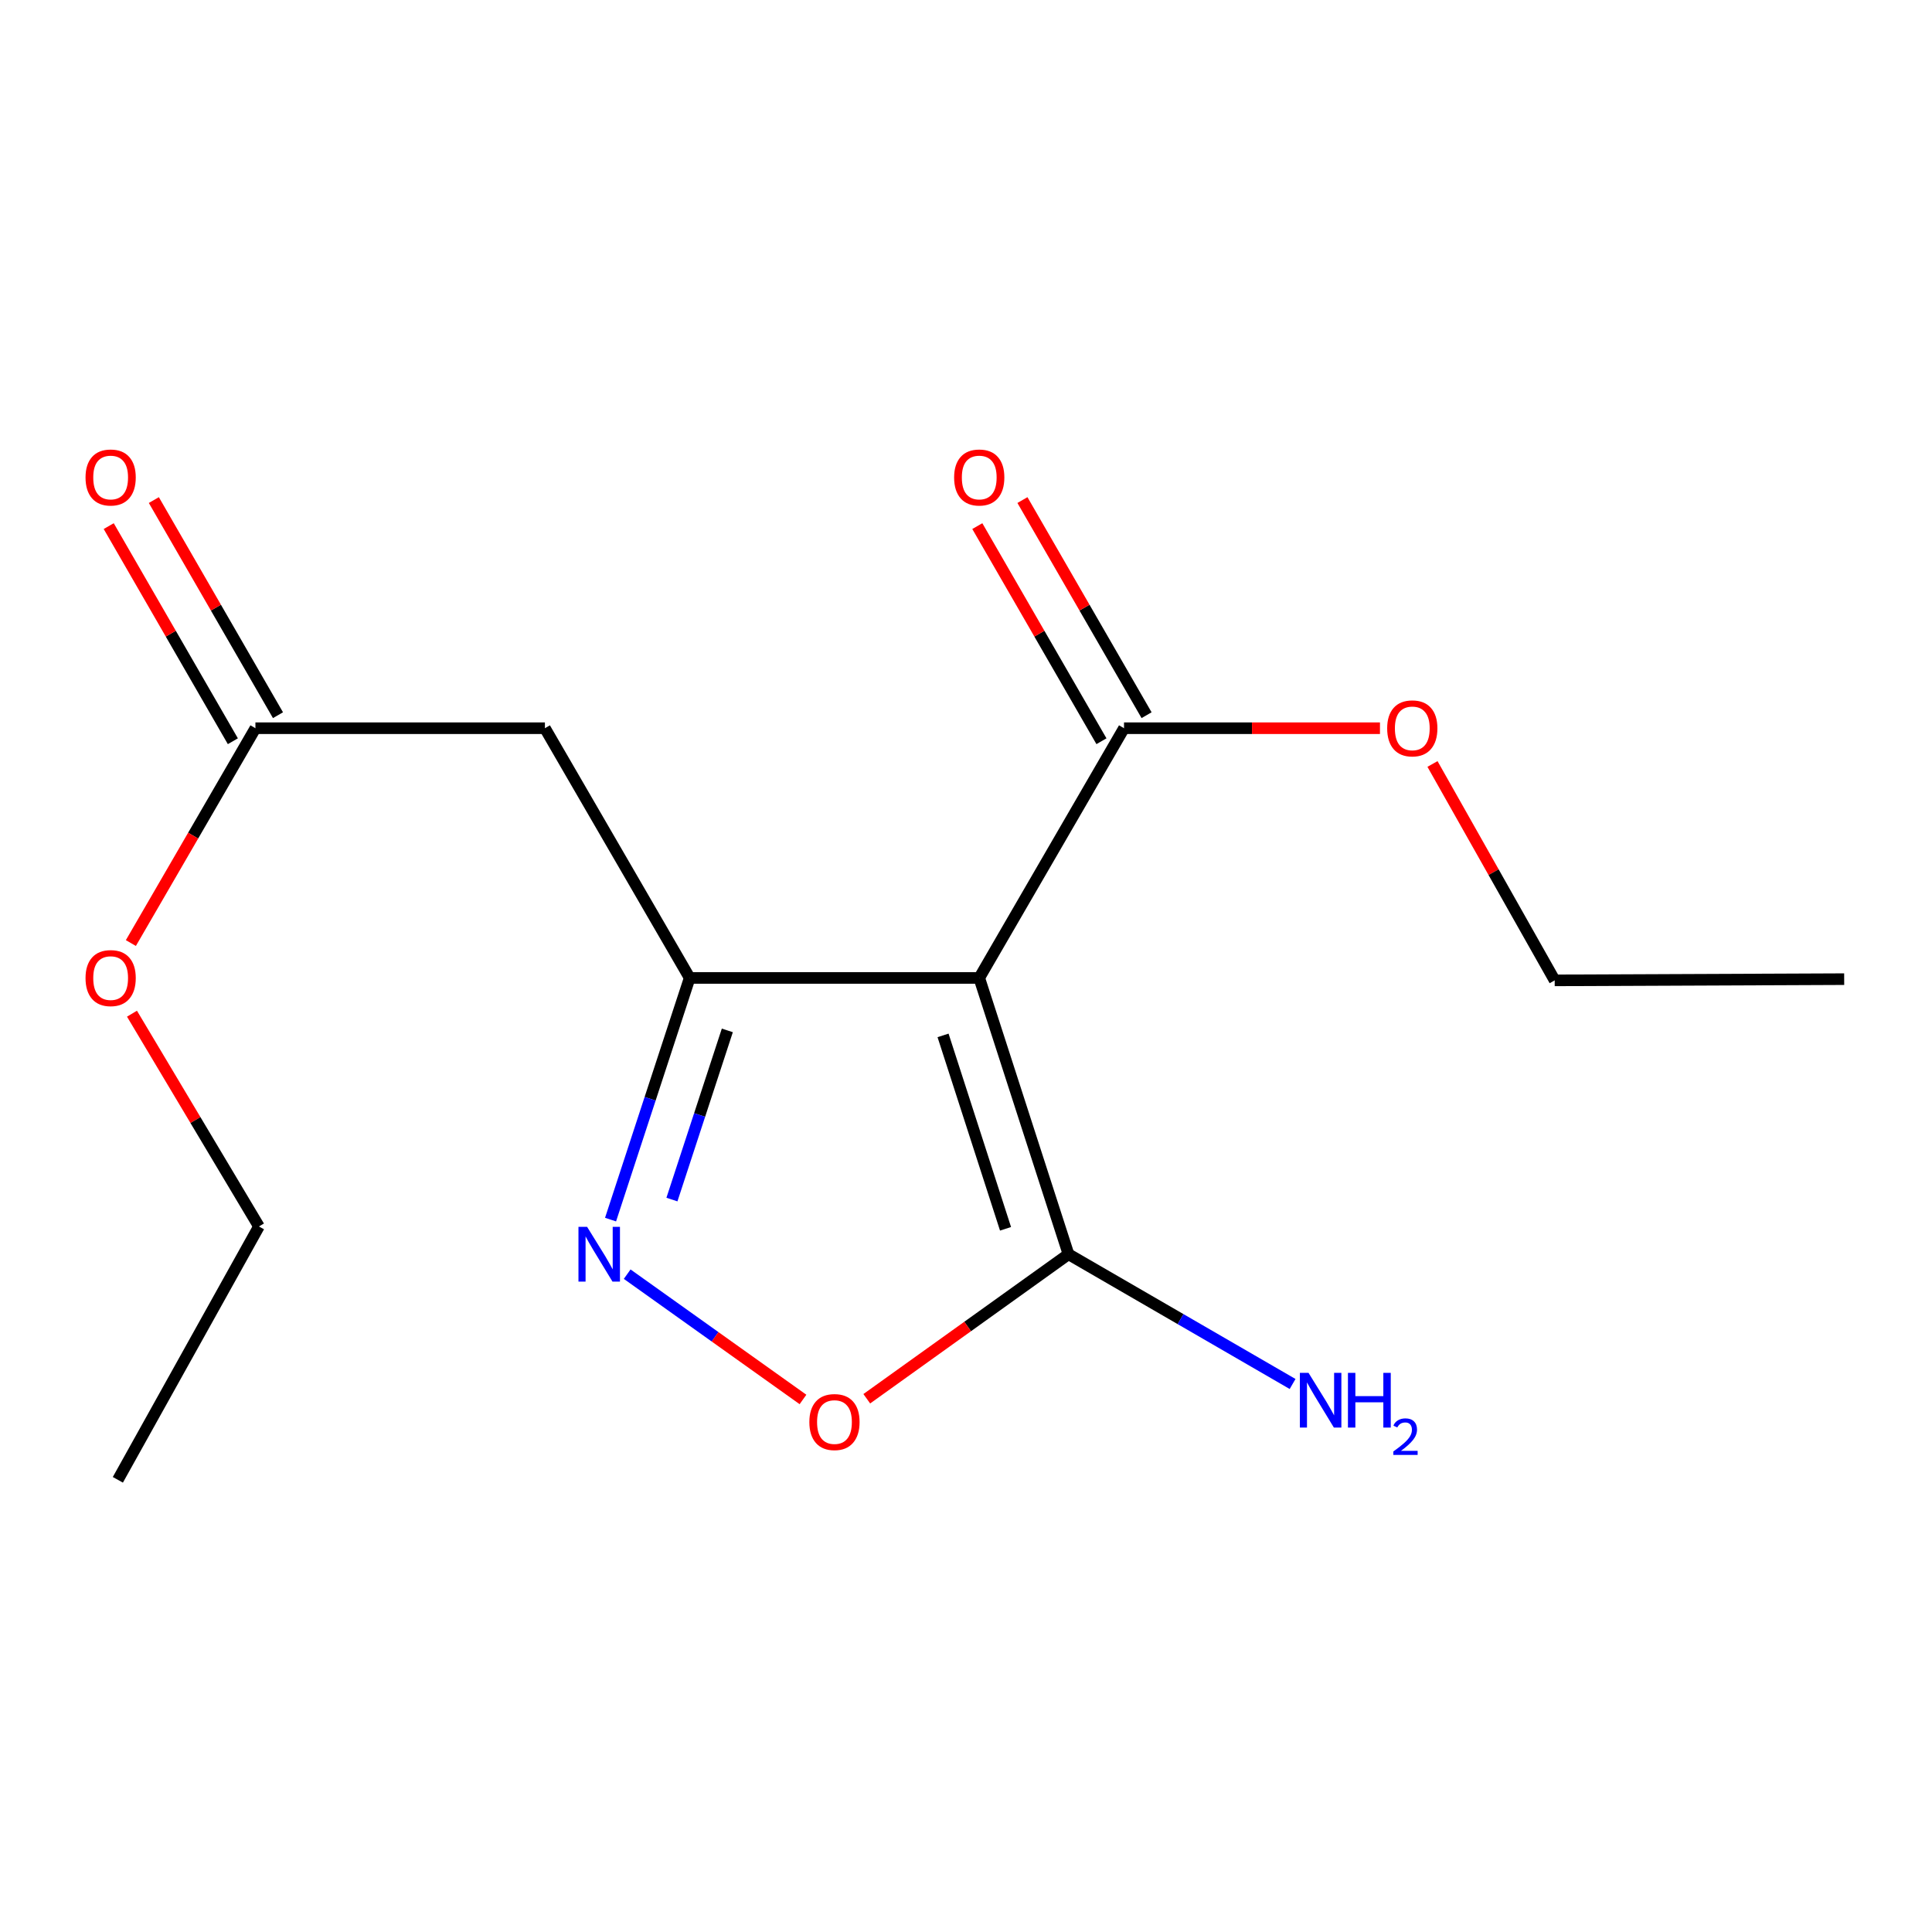 <?xml version='1.0' encoding='iso-8859-1'?>
<svg version='1.1' baseProfile='full'
              xmlns='http://www.w3.org/2000/svg'
                      xmlns:rdkit='http://www.rdkit.org/xml'
                      xmlns:xlink='http://www.w3.org/1999/xlink'
                  xml:space='preserve'
width='1000px' height='1000px' viewBox='0 0 1000 1000'>
<!-- END OF HEADER -->
<rect style='opacity:1.0;fill:#FFFFFF;stroke:none' width='1000' height='1000' x='0' y='0'> </rect>
<path class='bond-0' d='M 506.852,506.178 L 356.982,506.178' style='fill:none;fill-rule:evenodd;stroke:#000000;stroke-width:6px;stroke-linecap:butt;stroke-linejoin:miter;stroke-opacity:1' />
<path class='bond-2' d='M 506.852,506.178 L 553.053,649.187' style='fill:none;fill-rule:evenodd;stroke:#000000;stroke-width:6px;stroke-linecap:butt;stroke-linejoin:miter;stroke-opacity:1' />
<path class='bond-2' d='M 488.122,535.92 L 520.463,636.026' style='fill:none;fill-rule:evenodd;stroke:#000000;stroke-width:6px;stroke-linecap:butt;stroke-linejoin:miter;stroke-opacity:1' />
<path class='bond-5' d='M 506.852,506.178 L 581.787,376.922' style='fill:none;fill-rule:evenodd;stroke:#000000;stroke-width:6px;stroke-linecap:butt;stroke-linejoin:miter;stroke-opacity:1' />
<path class='bond-1' d='M 356.982,506.178 L 336.501,568.722' style='fill:none;fill-rule:evenodd;stroke:#000000;stroke-width:6px;stroke-linecap:butt;stroke-linejoin:miter;stroke-opacity:1' />
<path class='bond-1' d='M 336.501,568.722 L 316.02,631.265' style='fill:none;fill-rule:evenodd;stroke:#0000FF;stroke-width:6px;stroke-linecap:butt;stroke-linejoin:miter;stroke-opacity:1' />
<path class='bond-1' d='M 376.464,533.333 L 362.127,577.114' style='fill:none;fill-rule:evenodd;stroke:#000000;stroke-width:6px;stroke-linecap:butt;stroke-linejoin:miter;stroke-opacity:1' />
<path class='bond-1' d='M 362.127,577.114 L 347.791,620.894' style='fill:none;fill-rule:evenodd;stroke:#0000FF;stroke-width:6px;stroke-linecap:butt;stroke-linejoin:miter;stroke-opacity:1' />
<path class='bond-4' d='M 356.982,506.178 L 282.046,376.922' style='fill:none;fill-rule:evenodd;stroke:#000000;stroke-width:6px;stroke-linecap:butt;stroke-linejoin:miter;stroke-opacity:1' />
<path class='bond-16' d='M 324.629,659.506 L 370.126,691.933' style='fill:none;fill-rule:evenodd;stroke:#0000FF;stroke-width:6px;stroke-linecap:butt;stroke-linejoin:miter;stroke-opacity:1' />
<path class='bond-16' d='M 370.126,691.933 L 415.623,724.36' style='fill:none;fill-rule:evenodd;stroke:#FF0000;stroke-width:6px;stroke-linecap:butt;stroke-linejoin:miter;stroke-opacity:1' />
<path class='bond-3' d='M 553.053,649.187 L 500.848,686.589' style='fill:none;fill-rule:evenodd;stroke:#000000;stroke-width:6px;stroke-linecap:butt;stroke-linejoin:miter;stroke-opacity:1' />
<path class='bond-3' d='M 500.848,686.589 L 448.642,723.99' style='fill:none;fill-rule:evenodd;stroke:#FF0000;stroke-width:6px;stroke-linecap:butt;stroke-linejoin:miter;stroke-opacity:1' />
<path class='bond-9' d='M 553.053,649.187 L 611.048,682.769' style='fill:none;fill-rule:evenodd;stroke:#000000;stroke-width:6px;stroke-linecap:butt;stroke-linejoin:miter;stroke-opacity:1' />
<path class='bond-9' d='M 611.048,682.769 L 669.043,716.35' style='fill:none;fill-rule:evenodd;stroke:#0000FF;stroke-width:6px;stroke-linecap:butt;stroke-linejoin:miter;stroke-opacity:1' />
<path class='bond-6' d='M 282.046,376.922 L 132.206,376.922' style='fill:none;fill-rule:evenodd;stroke:#000000;stroke-width:6px;stroke-linecap:butt;stroke-linejoin:miter;stroke-opacity:1' />
<path class='bond-7' d='M 593.465,370.183 L 561.338,314.509' style='fill:none;fill-rule:evenodd;stroke:#000000;stroke-width:6px;stroke-linecap:butt;stroke-linejoin:miter;stroke-opacity:1' />
<path class='bond-7' d='M 561.338,314.509 L 529.21,258.835' style='fill:none;fill-rule:evenodd;stroke:#FF0000;stroke-width:6px;stroke-linecap:butt;stroke-linejoin:miter;stroke-opacity:1' />
<path class='bond-7' d='M 570.109,383.661 L 537.982,327.987' style='fill:none;fill-rule:evenodd;stroke:#000000;stroke-width:6px;stroke-linecap:butt;stroke-linejoin:miter;stroke-opacity:1' />
<path class='bond-7' d='M 537.982,327.987 L 505.854,272.313' style='fill:none;fill-rule:evenodd;stroke:#FF0000;stroke-width:6px;stroke-linecap:butt;stroke-linejoin:miter;stroke-opacity:1' />
<path class='bond-10' d='M 581.787,376.922 L 648.028,376.922' style='fill:none;fill-rule:evenodd;stroke:#000000;stroke-width:6px;stroke-linecap:butt;stroke-linejoin:miter;stroke-opacity:1' />
<path class='bond-10' d='M 648.028,376.922 L 714.268,376.922' style='fill:none;fill-rule:evenodd;stroke:#FF0000;stroke-width:6px;stroke-linecap:butt;stroke-linejoin:miter;stroke-opacity:1' />
<path class='bond-8' d='M 143.884,370.183 L 111.757,314.509' style='fill:none;fill-rule:evenodd;stroke:#000000;stroke-width:6px;stroke-linecap:butt;stroke-linejoin:miter;stroke-opacity:1' />
<path class='bond-8' d='M 111.757,314.509 L 79.629,258.835' style='fill:none;fill-rule:evenodd;stroke:#FF0000;stroke-width:6px;stroke-linecap:butt;stroke-linejoin:miter;stroke-opacity:1' />
<path class='bond-8' d='M 120.528,383.661 L 88.4,327.987' style='fill:none;fill-rule:evenodd;stroke:#000000;stroke-width:6px;stroke-linecap:butt;stroke-linejoin:miter;stroke-opacity:1' />
<path class='bond-8' d='M 88.4,327.987 L 56.273,272.313' style='fill:none;fill-rule:evenodd;stroke:#FF0000;stroke-width:6px;stroke-linecap:butt;stroke-linejoin:miter;stroke-opacity:1' />
<path class='bond-11' d='M 132.206,376.922 L 99.972,432.523' style='fill:none;fill-rule:evenodd;stroke:#000000;stroke-width:6px;stroke-linecap:butt;stroke-linejoin:miter;stroke-opacity:1' />
<path class='bond-11' d='M 99.972,432.523 L 67.738,488.123' style='fill:none;fill-rule:evenodd;stroke:#FF0000;stroke-width:6px;stroke-linecap:butt;stroke-linejoin:miter;stroke-opacity:1' />
<path class='bond-12' d='M 741.45,395.429 L 773.078,451.433' style='fill:none;fill-rule:evenodd;stroke:#FF0000;stroke-width:6px;stroke-linecap:butt;stroke-linejoin:miter;stroke-opacity:1' />
<path class='bond-12' d='M 773.078,451.433 L 804.705,507.437' style='fill:none;fill-rule:evenodd;stroke:#000000;stroke-width:6px;stroke-linecap:butt;stroke-linejoin:miter;stroke-opacity:1' />
<path class='bond-13' d='M 68.313,524.684 L 101.173,579.752' style='fill:none;fill-rule:evenodd;stroke:#FF0000;stroke-width:6px;stroke-linecap:butt;stroke-linejoin:miter;stroke-opacity:1' />
<path class='bond-13' d='M 101.173,579.752 L 134.034,634.821' style='fill:none;fill-rule:evenodd;stroke:#000000;stroke-width:6px;stroke-linecap:butt;stroke-linejoin:miter;stroke-opacity:1' />
<path class='bond-15' d='M 804.705,507.437 L 954.545,506.808' style='fill:none;fill-rule:evenodd;stroke:#000000;stroke-width:6px;stroke-linecap:butt;stroke-linejoin:miter;stroke-opacity:1' />
<path class='bond-14' d='M 134.034,634.821 L 61.001,765.95' style='fill:none;fill-rule:evenodd;stroke:#000000;stroke-width:6px;stroke-linecap:butt;stroke-linejoin:miter;stroke-opacity:1' />
<path  class='atom-2' d='M 303.891 635.027
L 313.171 650.027
Q 314.091 651.507, 315.571 654.187
Q 317.051 656.867, 317.131 657.027
L 317.131 635.027
L 320.891 635.027
L 320.891 663.347
L 317.011 663.347
L 307.051 646.947
Q 305.891 645.027, 304.651 642.827
Q 303.451 640.627, 303.091 639.947
L 303.091 663.347
L 299.411 663.347
L 299.411 635.027
L 303.891 635.027
' fill='#0000FF'/>
<path  class='atom-4' d='M 418.917 736.053
Q 418.917 729.253, 422.277 725.453
Q 425.637 721.653, 431.917 721.653
Q 438.197 721.653, 441.557 725.453
Q 444.917 729.253, 444.917 736.053
Q 444.917 742.933, 441.517 746.853
Q 438.117 750.733, 431.917 750.733
Q 425.677 750.733, 422.277 746.853
Q 418.917 742.973, 418.917 736.053
M 431.917 747.533
Q 436.237 747.533, 438.557 744.653
Q 440.917 741.733, 440.917 736.053
Q 440.917 730.493, 438.557 727.693
Q 436.237 724.853, 431.917 724.853
Q 427.597 724.853, 425.237 727.653
Q 422.917 730.453, 422.917 736.053
Q 422.917 741.773, 425.237 744.653
Q 427.597 747.533, 431.917 747.533
' fill='#FF0000'/>
<path  class='atom-8' d='M 493.852 247.146
Q 493.852 240.346, 497.212 236.546
Q 500.572 232.746, 506.852 232.746
Q 513.132 232.746, 516.492 236.546
Q 519.852 240.346, 519.852 247.146
Q 519.852 254.026, 516.452 257.946
Q 513.052 261.826, 506.852 261.826
Q 500.612 261.826, 497.212 257.946
Q 493.852 254.066, 493.852 247.146
M 506.852 258.626
Q 511.172 258.626, 513.492 255.746
Q 515.852 252.826, 515.852 247.146
Q 515.852 241.586, 513.492 238.786
Q 511.172 235.946, 506.852 235.946
Q 502.532 235.946, 500.172 238.746
Q 497.852 241.546, 497.852 247.146
Q 497.852 252.866, 500.172 255.746
Q 502.532 258.626, 506.852 258.626
' fill='#FF0000'/>
<path  class='atom-9' d='M 44.271 247.146
Q 44.271 240.346, 47.631 236.546
Q 50.991 232.746, 57.271 232.746
Q 63.551 232.746, 66.911 236.546
Q 70.271 240.346, 70.271 247.146
Q 70.271 254.026, 66.871 257.946
Q 63.471 261.826, 57.271 261.826
Q 51.031 261.826, 47.631 257.946
Q 44.271 254.066, 44.271 247.146
M 57.271 258.626
Q 61.591 258.626, 63.911 255.746
Q 66.271 252.826, 66.271 247.146
Q 66.271 241.586, 63.911 238.786
Q 61.591 235.946, 57.271 235.946
Q 52.951 235.946, 50.591 238.746
Q 48.271 241.546, 48.271 247.146
Q 48.271 252.866, 50.591 255.746
Q 52.951 258.626, 57.271 258.626
' fill='#FF0000'/>
<path  class='atom-10' d='M 677.293 710.592
L 686.573 725.592
Q 687.493 727.072, 688.973 729.752
Q 690.453 732.432, 690.533 732.592
L 690.533 710.592
L 694.293 710.592
L 694.293 738.912
L 690.413 738.912
L 680.453 722.512
Q 679.293 720.592, 678.053 718.392
Q 676.853 716.192, 676.493 715.512
L 676.493 738.912
L 672.813 738.912
L 672.813 710.592
L 677.293 710.592
' fill='#0000FF'/>
<path  class='atom-10' d='M 697.693 710.592
L 701.533 710.592
L 701.533 722.632
L 716.013 722.632
L 716.013 710.592
L 719.853 710.592
L 719.853 738.912
L 716.013 738.912
L 716.013 725.832
L 701.533 725.832
L 701.533 738.912
L 697.693 738.912
L 697.693 710.592
' fill='#0000FF'/>
<path  class='atom-10' d='M 721.226 737.918
Q 721.913 736.149, 723.549 735.173
Q 725.186 734.169, 727.457 734.169
Q 730.281 734.169, 731.865 735.701
Q 733.449 737.232, 733.449 739.951
Q 733.449 742.723, 731.39 745.31
Q 729.357 747.897, 725.133 750.96
L 733.766 750.96
L 733.766 753.072
L 721.173 753.072
L 721.173 751.303
Q 724.658 748.821, 726.717 746.973
Q 728.803 745.125, 729.806 743.462
Q 730.809 741.799, 730.809 740.083
Q 730.809 738.288, 729.912 737.285
Q 729.014 736.281, 727.457 736.281
Q 725.952 736.281, 724.949 736.889
Q 723.945 737.496, 723.233 738.842
L 721.226 737.918
' fill='#0000FF'/>
<path  class='atom-11' d='M 717.998 377.002
Q 717.998 370.202, 721.358 366.402
Q 724.718 362.602, 730.998 362.602
Q 737.278 362.602, 740.638 366.402
Q 743.998 370.202, 743.998 377.002
Q 743.998 383.882, 740.598 387.802
Q 737.198 391.682, 730.998 391.682
Q 724.758 391.682, 721.358 387.802
Q 717.998 383.922, 717.998 377.002
M 730.998 388.482
Q 735.318 388.482, 737.638 385.602
Q 739.998 382.682, 739.998 377.002
Q 739.998 371.442, 737.638 368.642
Q 735.318 365.802, 730.998 365.802
Q 726.678 365.802, 724.318 368.602
Q 721.998 371.402, 721.998 377.002
Q 721.998 382.722, 724.318 385.602
Q 726.678 388.482, 730.998 388.482
' fill='#FF0000'/>
<path  class='atom-12' d='M 44.271 506.258
Q 44.271 499.458, 47.631 495.658
Q 50.991 491.858, 57.271 491.858
Q 63.551 491.858, 66.911 495.658
Q 70.271 499.458, 70.271 506.258
Q 70.271 513.138, 66.871 517.058
Q 63.471 520.938, 57.271 520.938
Q 51.031 520.938, 47.631 517.058
Q 44.271 513.178, 44.271 506.258
M 57.271 517.738
Q 61.591 517.738, 63.911 514.858
Q 66.271 511.938, 66.271 506.258
Q 66.271 500.698, 63.911 497.898
Q 61.591 495.058, 57.271 495.058
Q 52.951 495.058, 50.591 497.858
Q 48.271 500.658, 48.271 506.258
Q 48.271 511.978, 50.591 514.858
Q 52.951 517.738, 57.271 517.738
' fill='#FF0000'/>
</svg>
